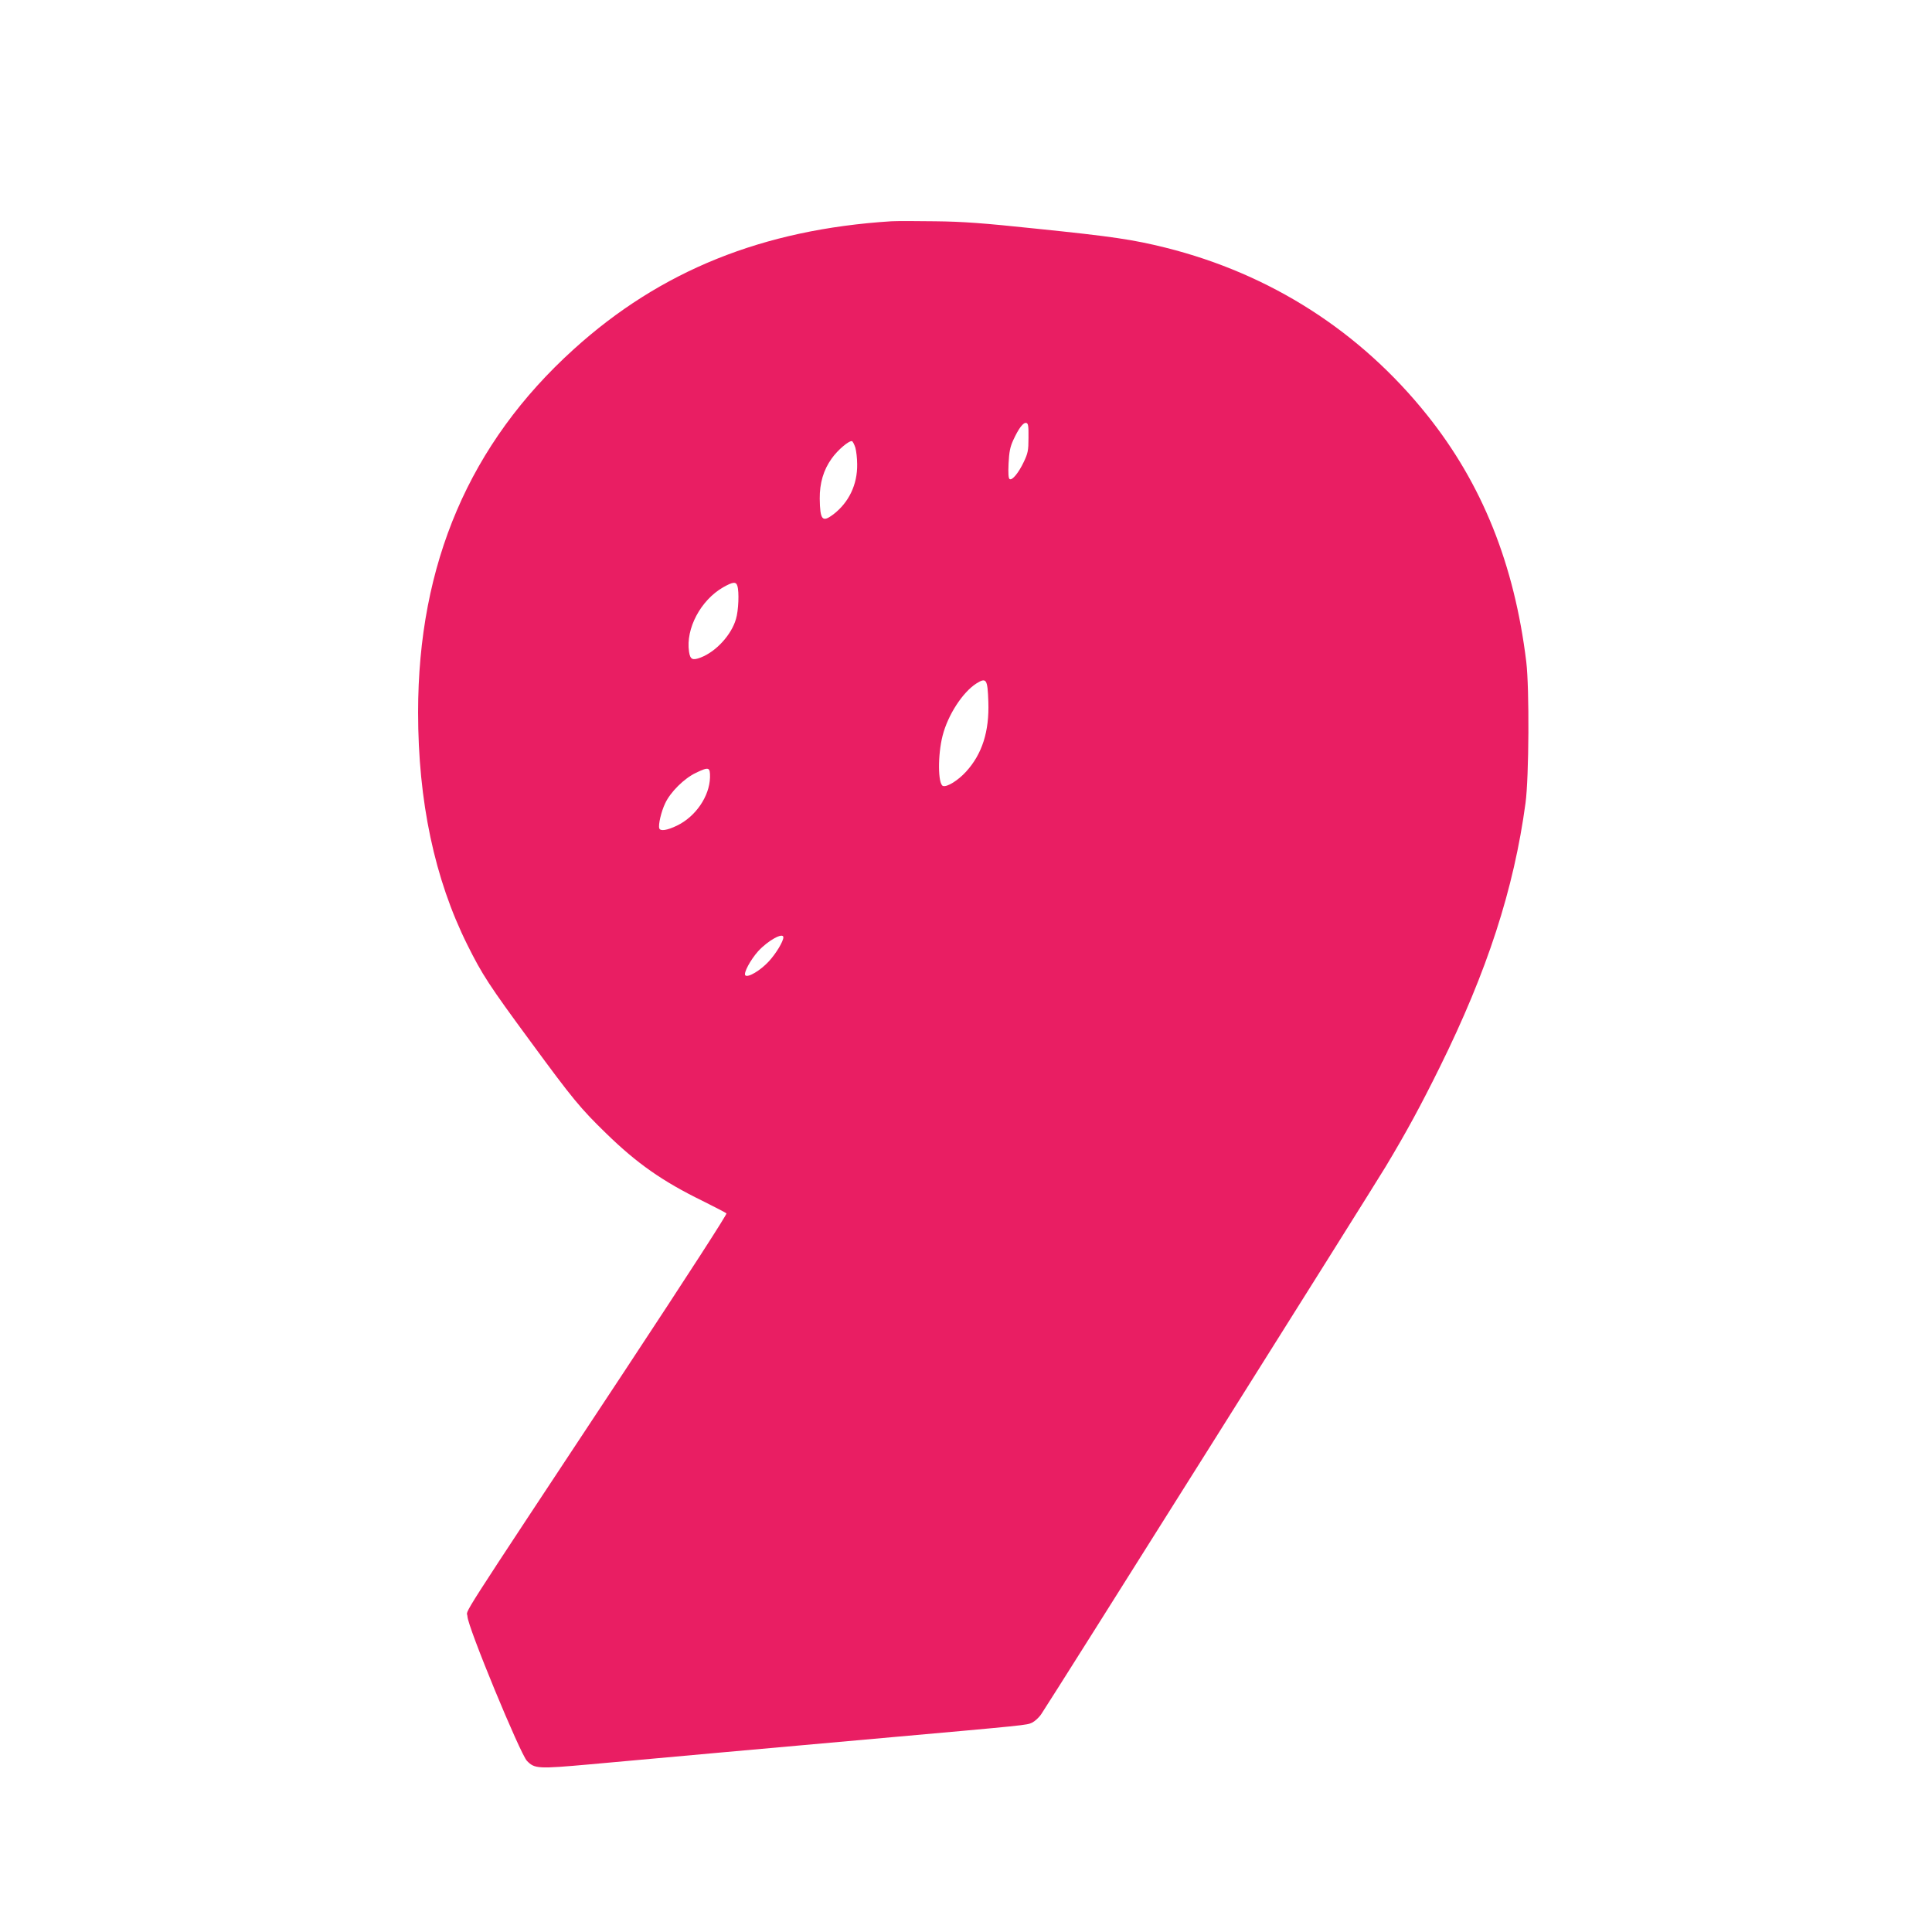 <?xml version="1.0" standalone="no"?>
<!DOCTYPE svg PUBLIC "-//W3C//DTD SVG 20010904//EN"
 "http://www.w3.org/TR/2001/REC-SVG-20010904/DTD/svg10.dtd">
<svg version="1.0" xmlns="http://www.w3.org/2000/svg"
 width="1280pt" height="1280pt" viewBox="0 0 1280 1280"
 preserveAspectRatio="xMidYMid meet">
<g transform="translate(0,1280) scale(0.1,-0.1)"
fill="#e91e63" stroke="none">
<path d="M5905 11334 c-851 -54 -1529 -327 -2104 -848 -690 -624 -1031 -1421
-1031 -2405 0 -590 109 -1104 326 -1540 98 -197 143 -267 420 -643 278 -379
330 -442 501 -608 203 -198 373 -317 637 -446 82 -41 154 -78 159 -83 5 -5
-255 -408 -674 -1043 -1155 -1748 -1043 -1574 -1042 -1627 0 -65 349 -910 394
-957 51 -53 73 -54 420 -23 570 52 1084 98 1879 169 1032 92 1010 90 1048 107
18 9 46 34 61 57 55 80 2196 3484 2281 3626 140 233 235 409 359 660 314 635
491 1179 568 1750 23 171 26 760 5 935 -79 648 -293 1180 -657 1635 -443 554
-1037 935 -1732 1109 -218 54 -351 74 -858 126 -351 37 -486 47 -670 49 -126
2 -257 2 -290 0z m909 -1435 c0 -84 -4 -102 -31 -159 -34 -72 -77 -125 -94
-114 -8 5 -10 38 -7 103 4 77 10 109 31 155 36 78 66 118 86 114 13 -3 16 -18
15 -99z m-1147 -65 c6 -21 12 -71 12 -110 2 -134 -55 -253 -158 -332 -73 -55
-88 -38 -90 104 -1 103 25 191 79 266 40 57 116 121 135 115 5 -2 15 -21 22
-43z m-782 -915 c13 -39 8 -165 -9 -220 -30 -105 -132 -216 -233 -255 -55 -21
-70 -14 -78 38 -23 153 77 341 226 427 64 36 85 39 94 10z m1663 -768 c7 -197
-41 -347 -148 -464 -53 -58 -127 -104 -153 -94 -33 13 -35 204 -2 333 35 137
132 287 224 346 66 41 74 29 79 -121z m-1844 -501 c-3 -126 -96 -261 -219
-320 -66 -32 -111 -38 -117 -18 -8 23 13 112 39 166 35 75 126 165 204 202 86
41 94 38 93 -30z m486 -1060 c0 -27 -49 -108 -96 -159 -56 -61 -139 -110 -156
-93 -14 14 34 103 85 160 66 72 167 127 167 92z"/>
</g>
</svg>
